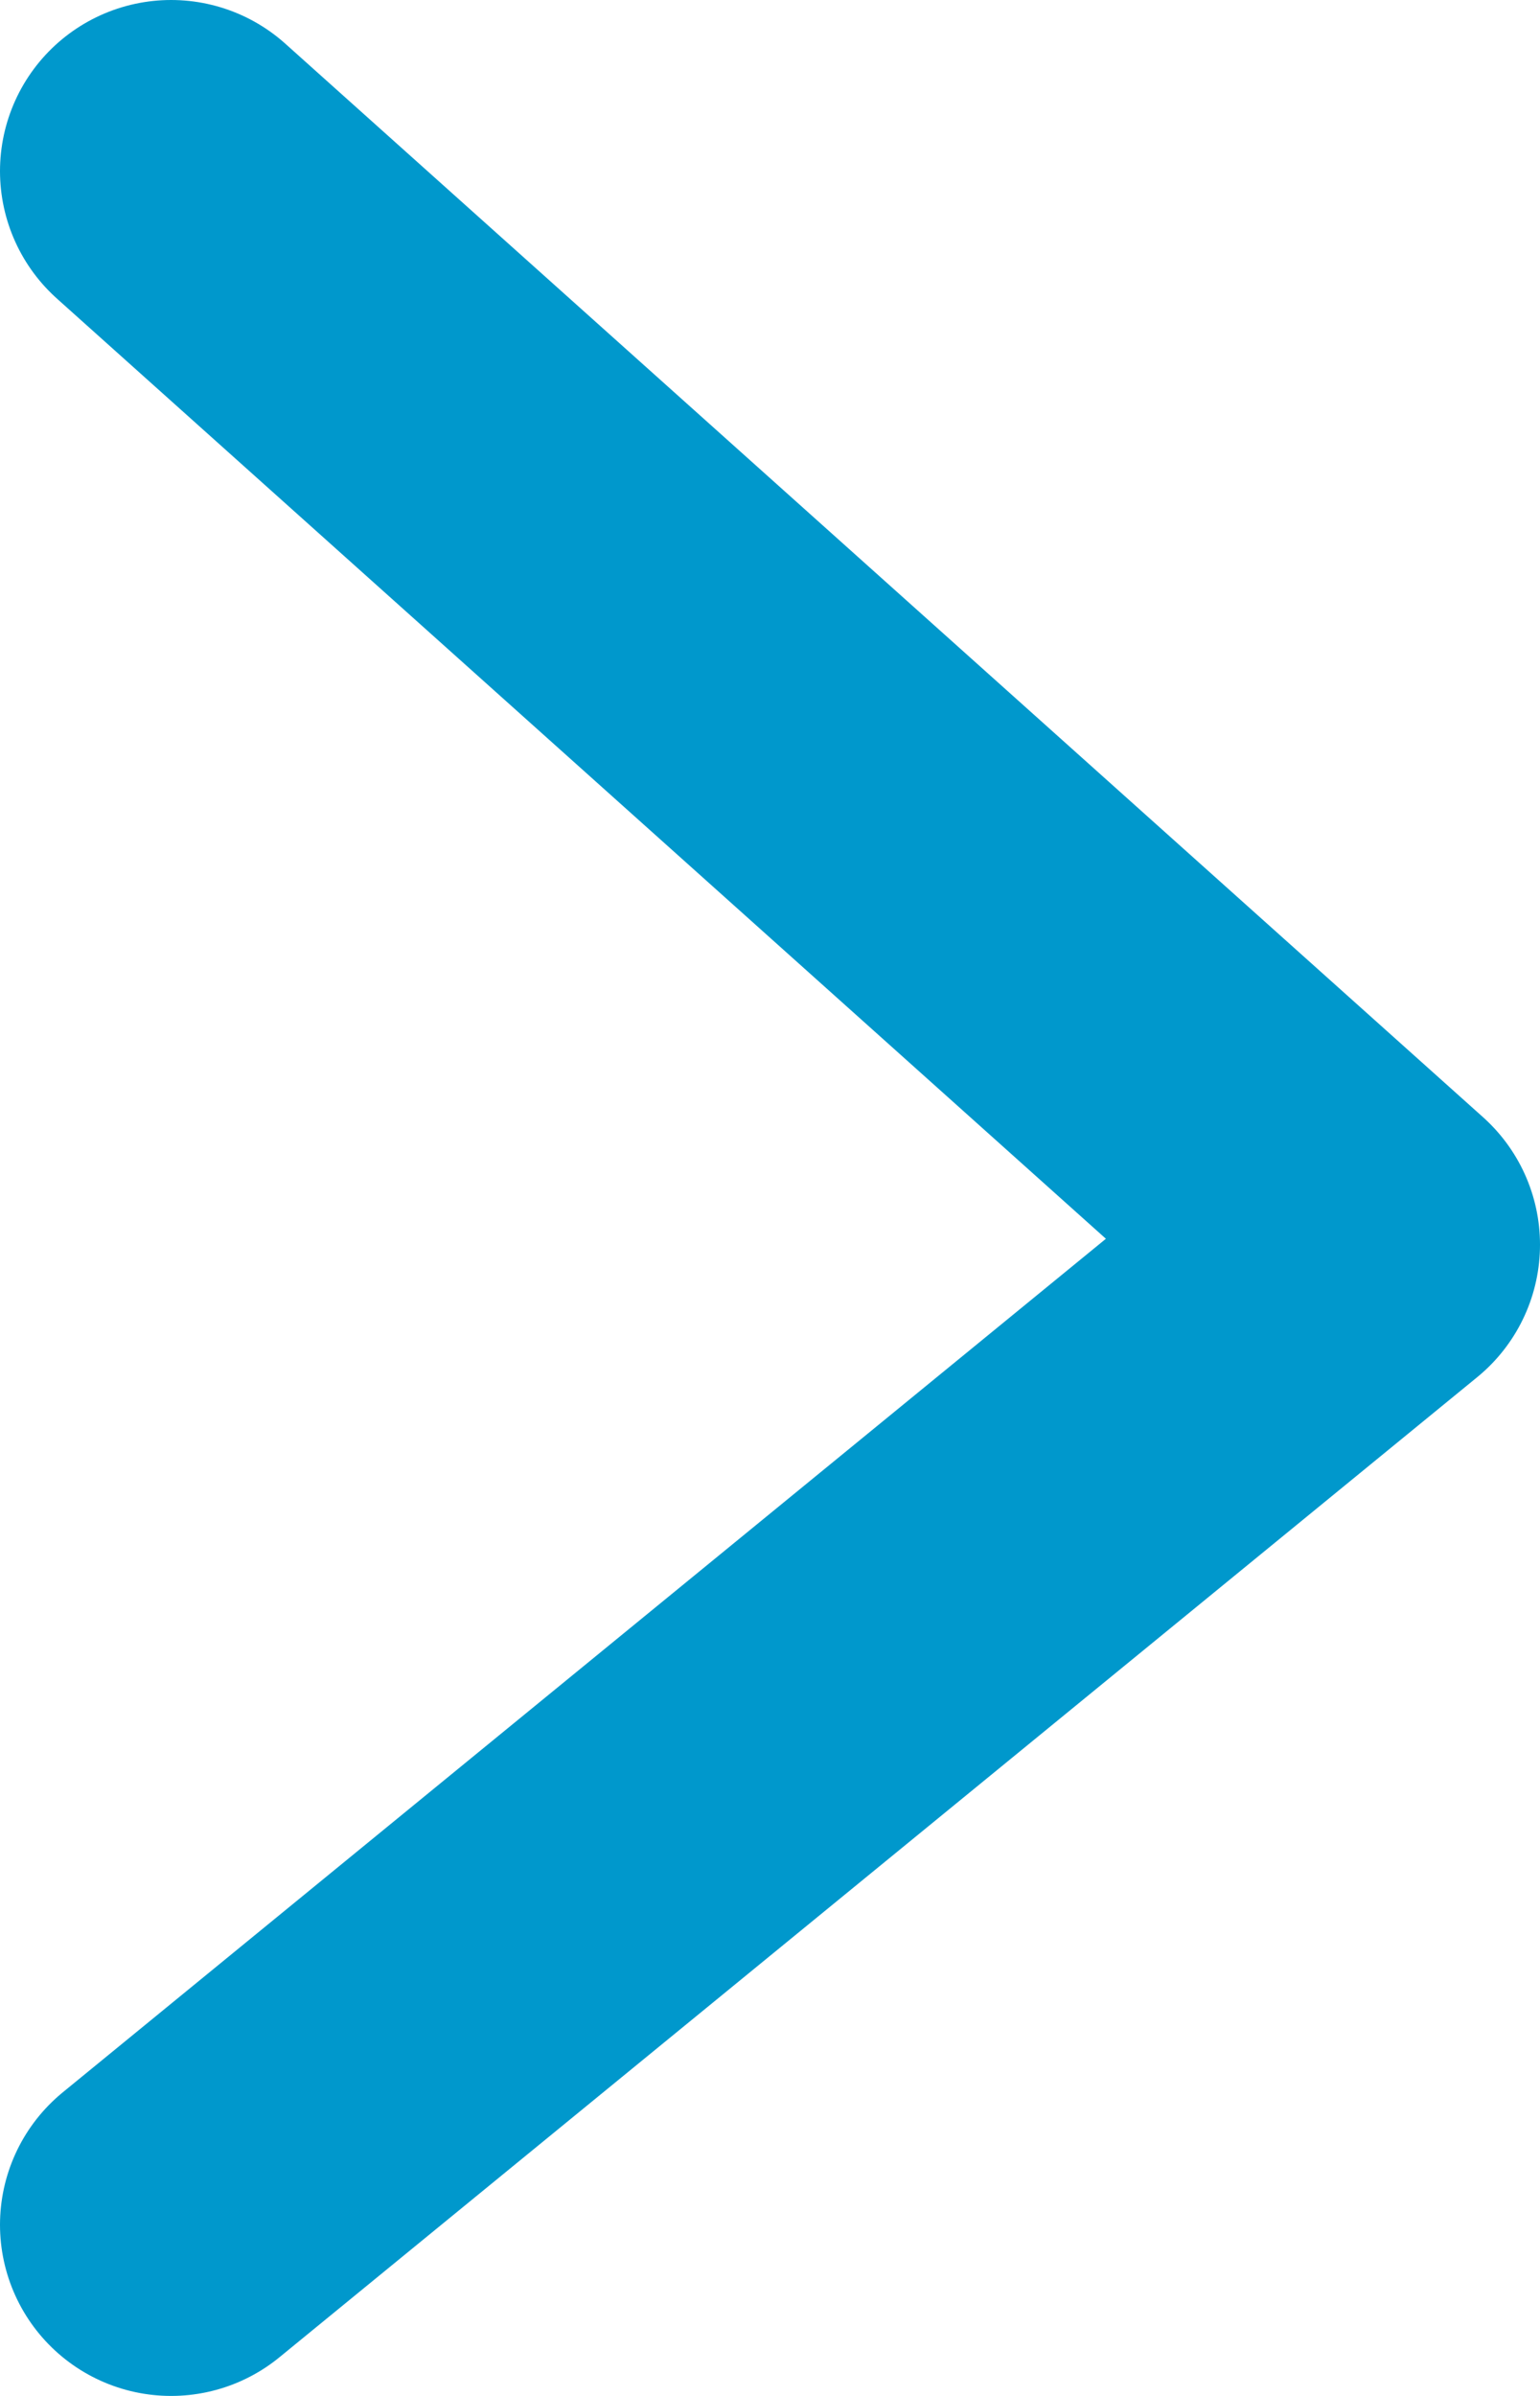 <svg width="9" height="14" viewBox="0 0 9 14" fill="none" xmlns="http://www.w3.org/2000/svg">
<path d="M1 1L8 7.273L1 13" stroke="#0098CC" stroke-width="2" stroke-linecap="round" stroke-linejoin="round"/>
</svg>
